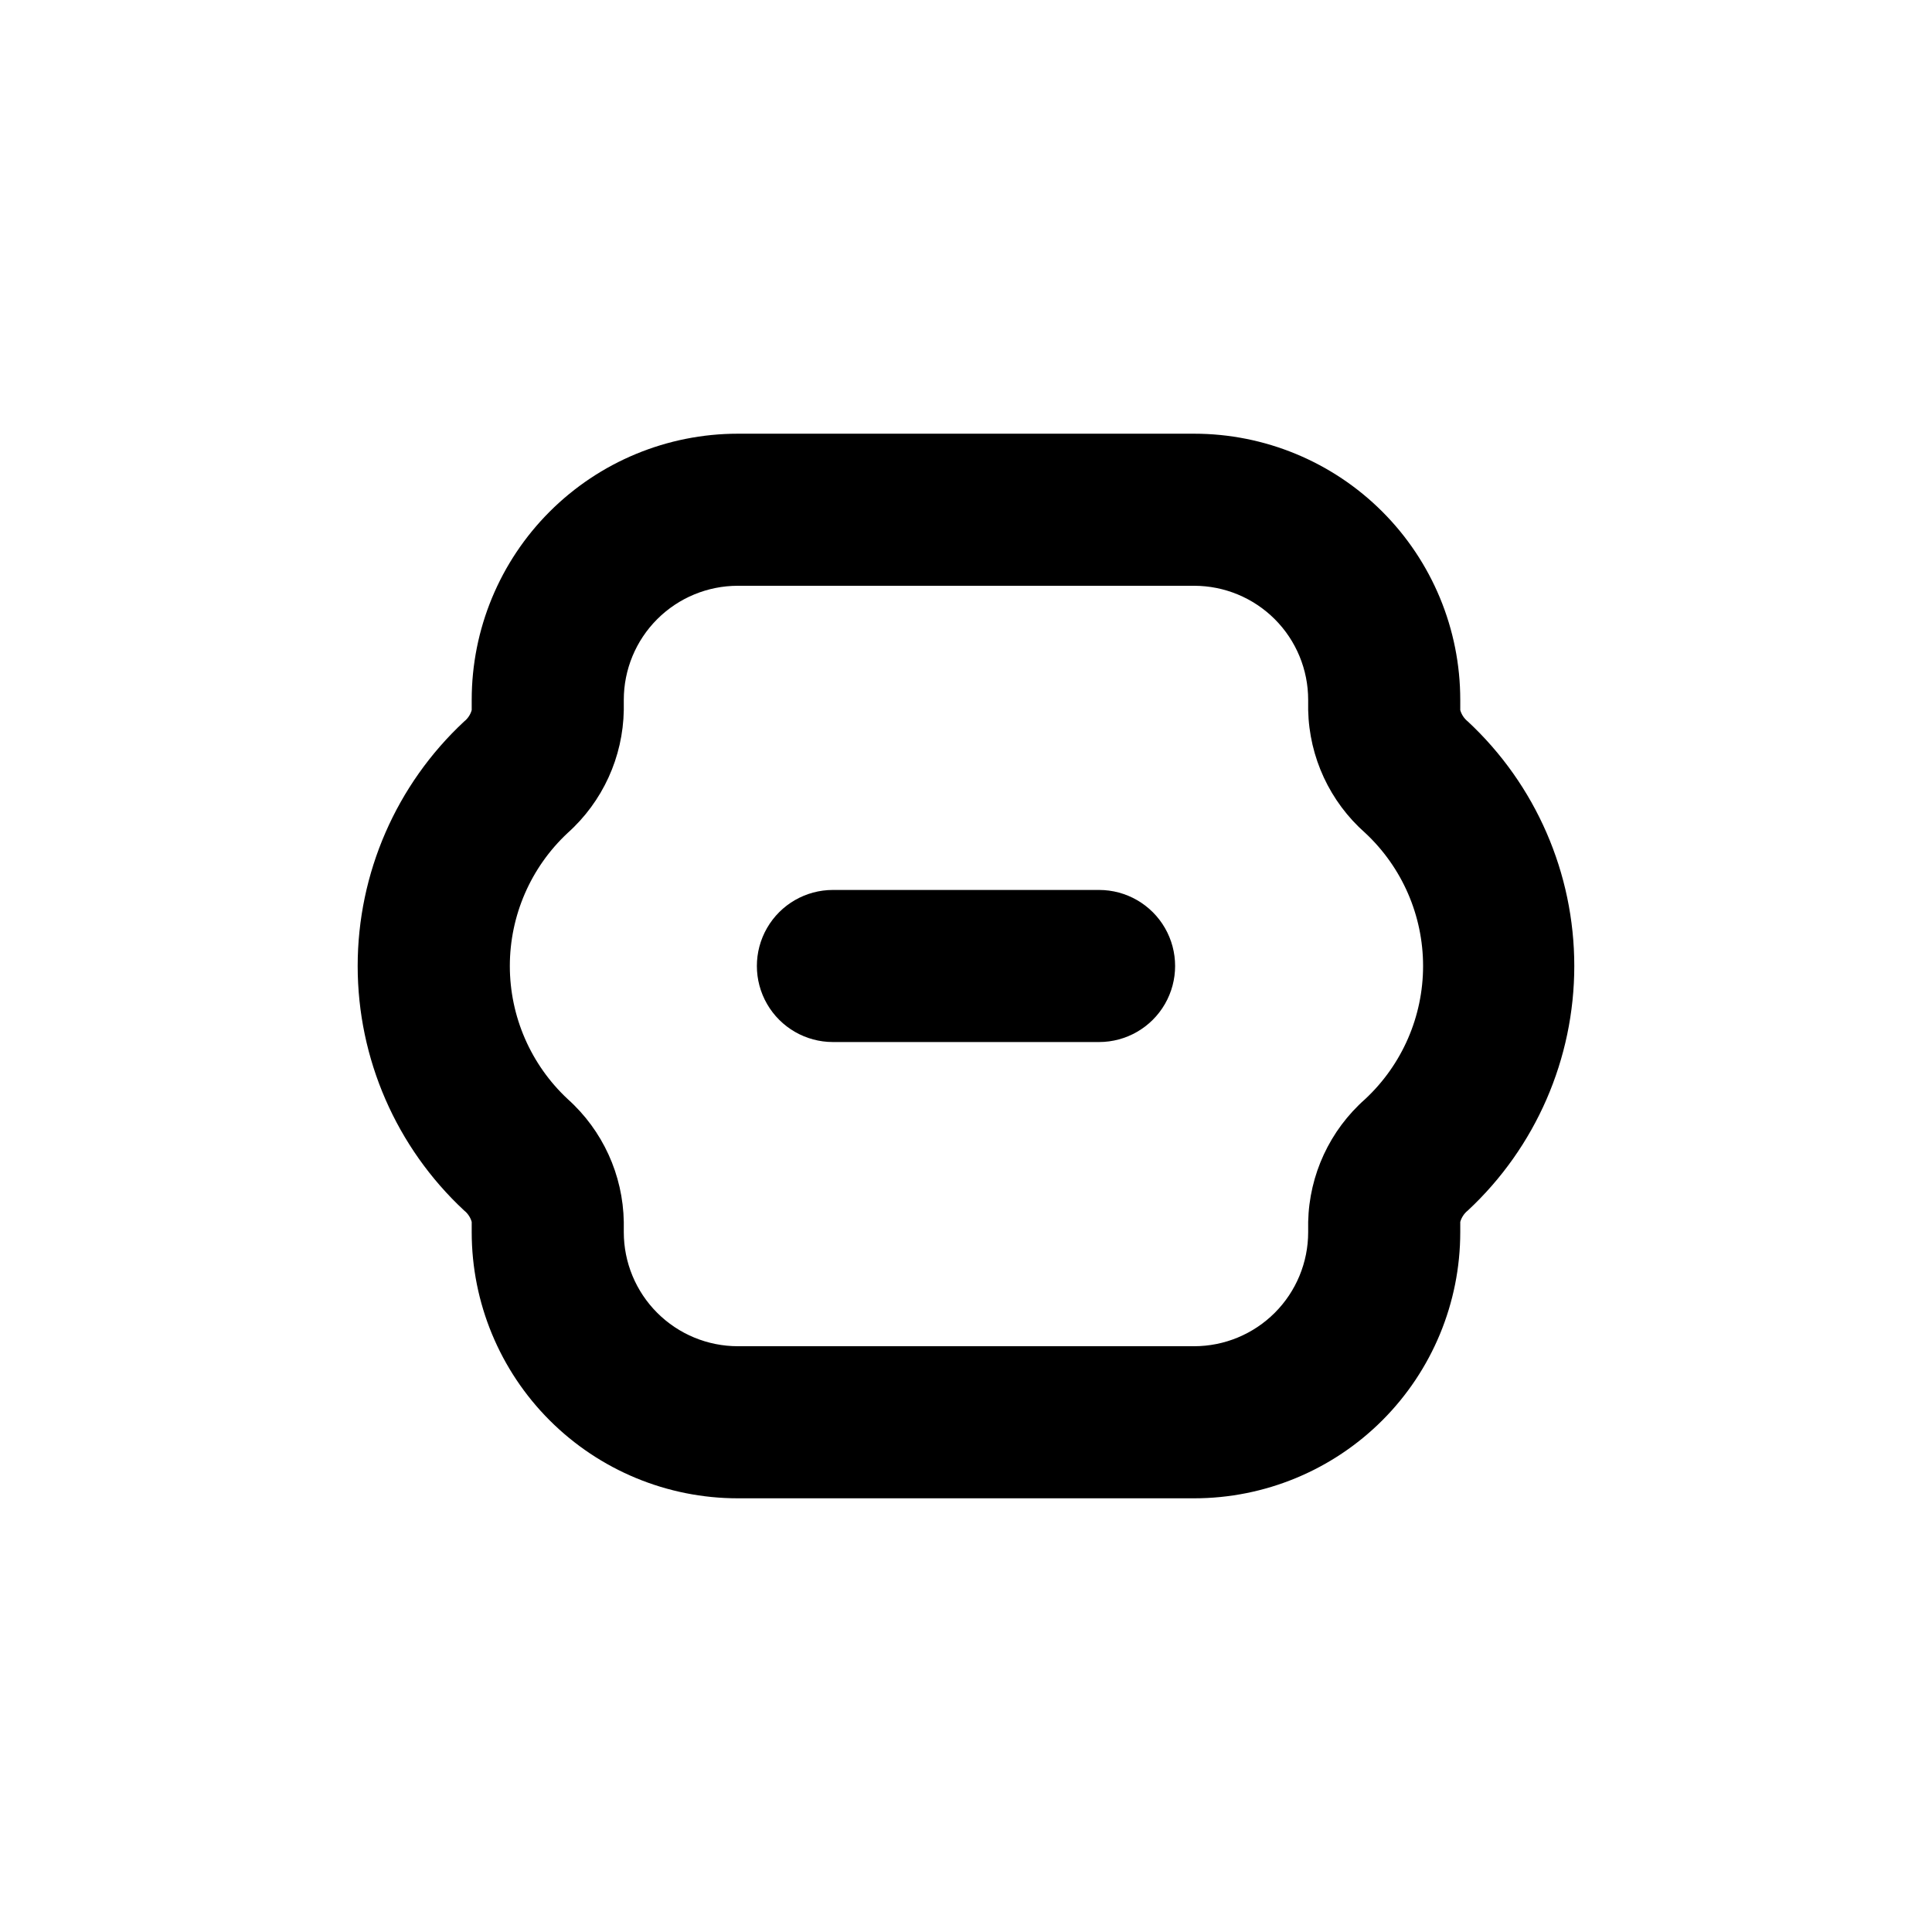 <?xml version="1.0" encoding="UTF-8"?>
<!-- Uploaded to: ICON Repo, www.iconrepo.com, Generator: ICON Repo Mixer Tools -->
<svg fill="#000000" width="800px" height="800px" version="1.1" viewBox="144 144 512 512" xmlns="http://www.w3.org/2000/svg">
 <g>
  <path d="m266.99 464.79c0.973 0.77 1.68 1.828 2.016 3.023v2.719c0 18.707 7.43 36.648 20.66 49.875 13.227 13.227 31.168 20.66 49.875 20.66h120.91c18.707 0 36.645-7.434 49.875-20.66 13.227-13.227 20.656-31.168 20.656-49.875v-2.719c0.34-1.195 1.047-2.25 2.016-3.023 17.988-16.746 28.203-40.215 28.203-64.789 0-24.578-10.215-48.047-28.203-64.793-0.969-0.77-1.676-1.828-2.016-3.019v-2.723c0-18.707-7.43-36.648-20.656-49.875-13.23-13.227-31.168-20.656-49.875-20.656h-120.91c-18.707 0-36.648 7.43-49.875 20.656-13.23 13.227-20.66 31.168-20.66 49.875v2.723c-0.336 1.191-1.043 2.25-2.016 3.019-17.988 16.746-28.203 40.215-28.203 64.793 0 24.574 10.215 48.043 28.203 64.789m27.457-100.06c9.273-8.305 14.656-20.102 14.863-32.543v-2.723c0-8.016 3.184-15.707 8.855-21.375 5.668-5.668 13.355-8.852 21.375-8.852h120.91c8.016 0 15.703 3.184 21.375 8.852 5.668 5.668 8.852 13.359 8.852 21.375v2.723c0.27 12.48 5.75 24.285 15.113 32.543 9.785 9.121 15.34 21.895 15.34 35.27 0 13.371-5.555 26.145-15.34 35.266-9.363 8.262-14.844 20.062-15.113 32.547v2.719c0 8.02-3.184 15.707-8.852 21.375-5.672 5.668-13.359 8.855-21.375 8.855h-120.91c-8.02 0-15.707-3.188-21.375-8.855-5.672-5.668-8.855-13.355-8.855-21.375v-2.719c-0.207-12.445-5.59-24.242-14.863-32.547-9.781-9.121-15.336-21.895-15.336-35.266 0-13.375 5.555-26.148 15.336-35.27"/>
  <path d="m364.73 420.15h70.535c7.199 0 13.852-3.844 17.453-10.078 3.598-6.234 3.598-13.918 0-20.152-3.602-6.234-10.254-10.074-17.453-10.074h-70.535c-7.199 0-13.852 3.84-17.449 10.074-3.602 6.234-3.602 13.918 0 20.152 3.598 6.234 10.25 10.078 17.449 10.078"/>
 </g>
</svg>